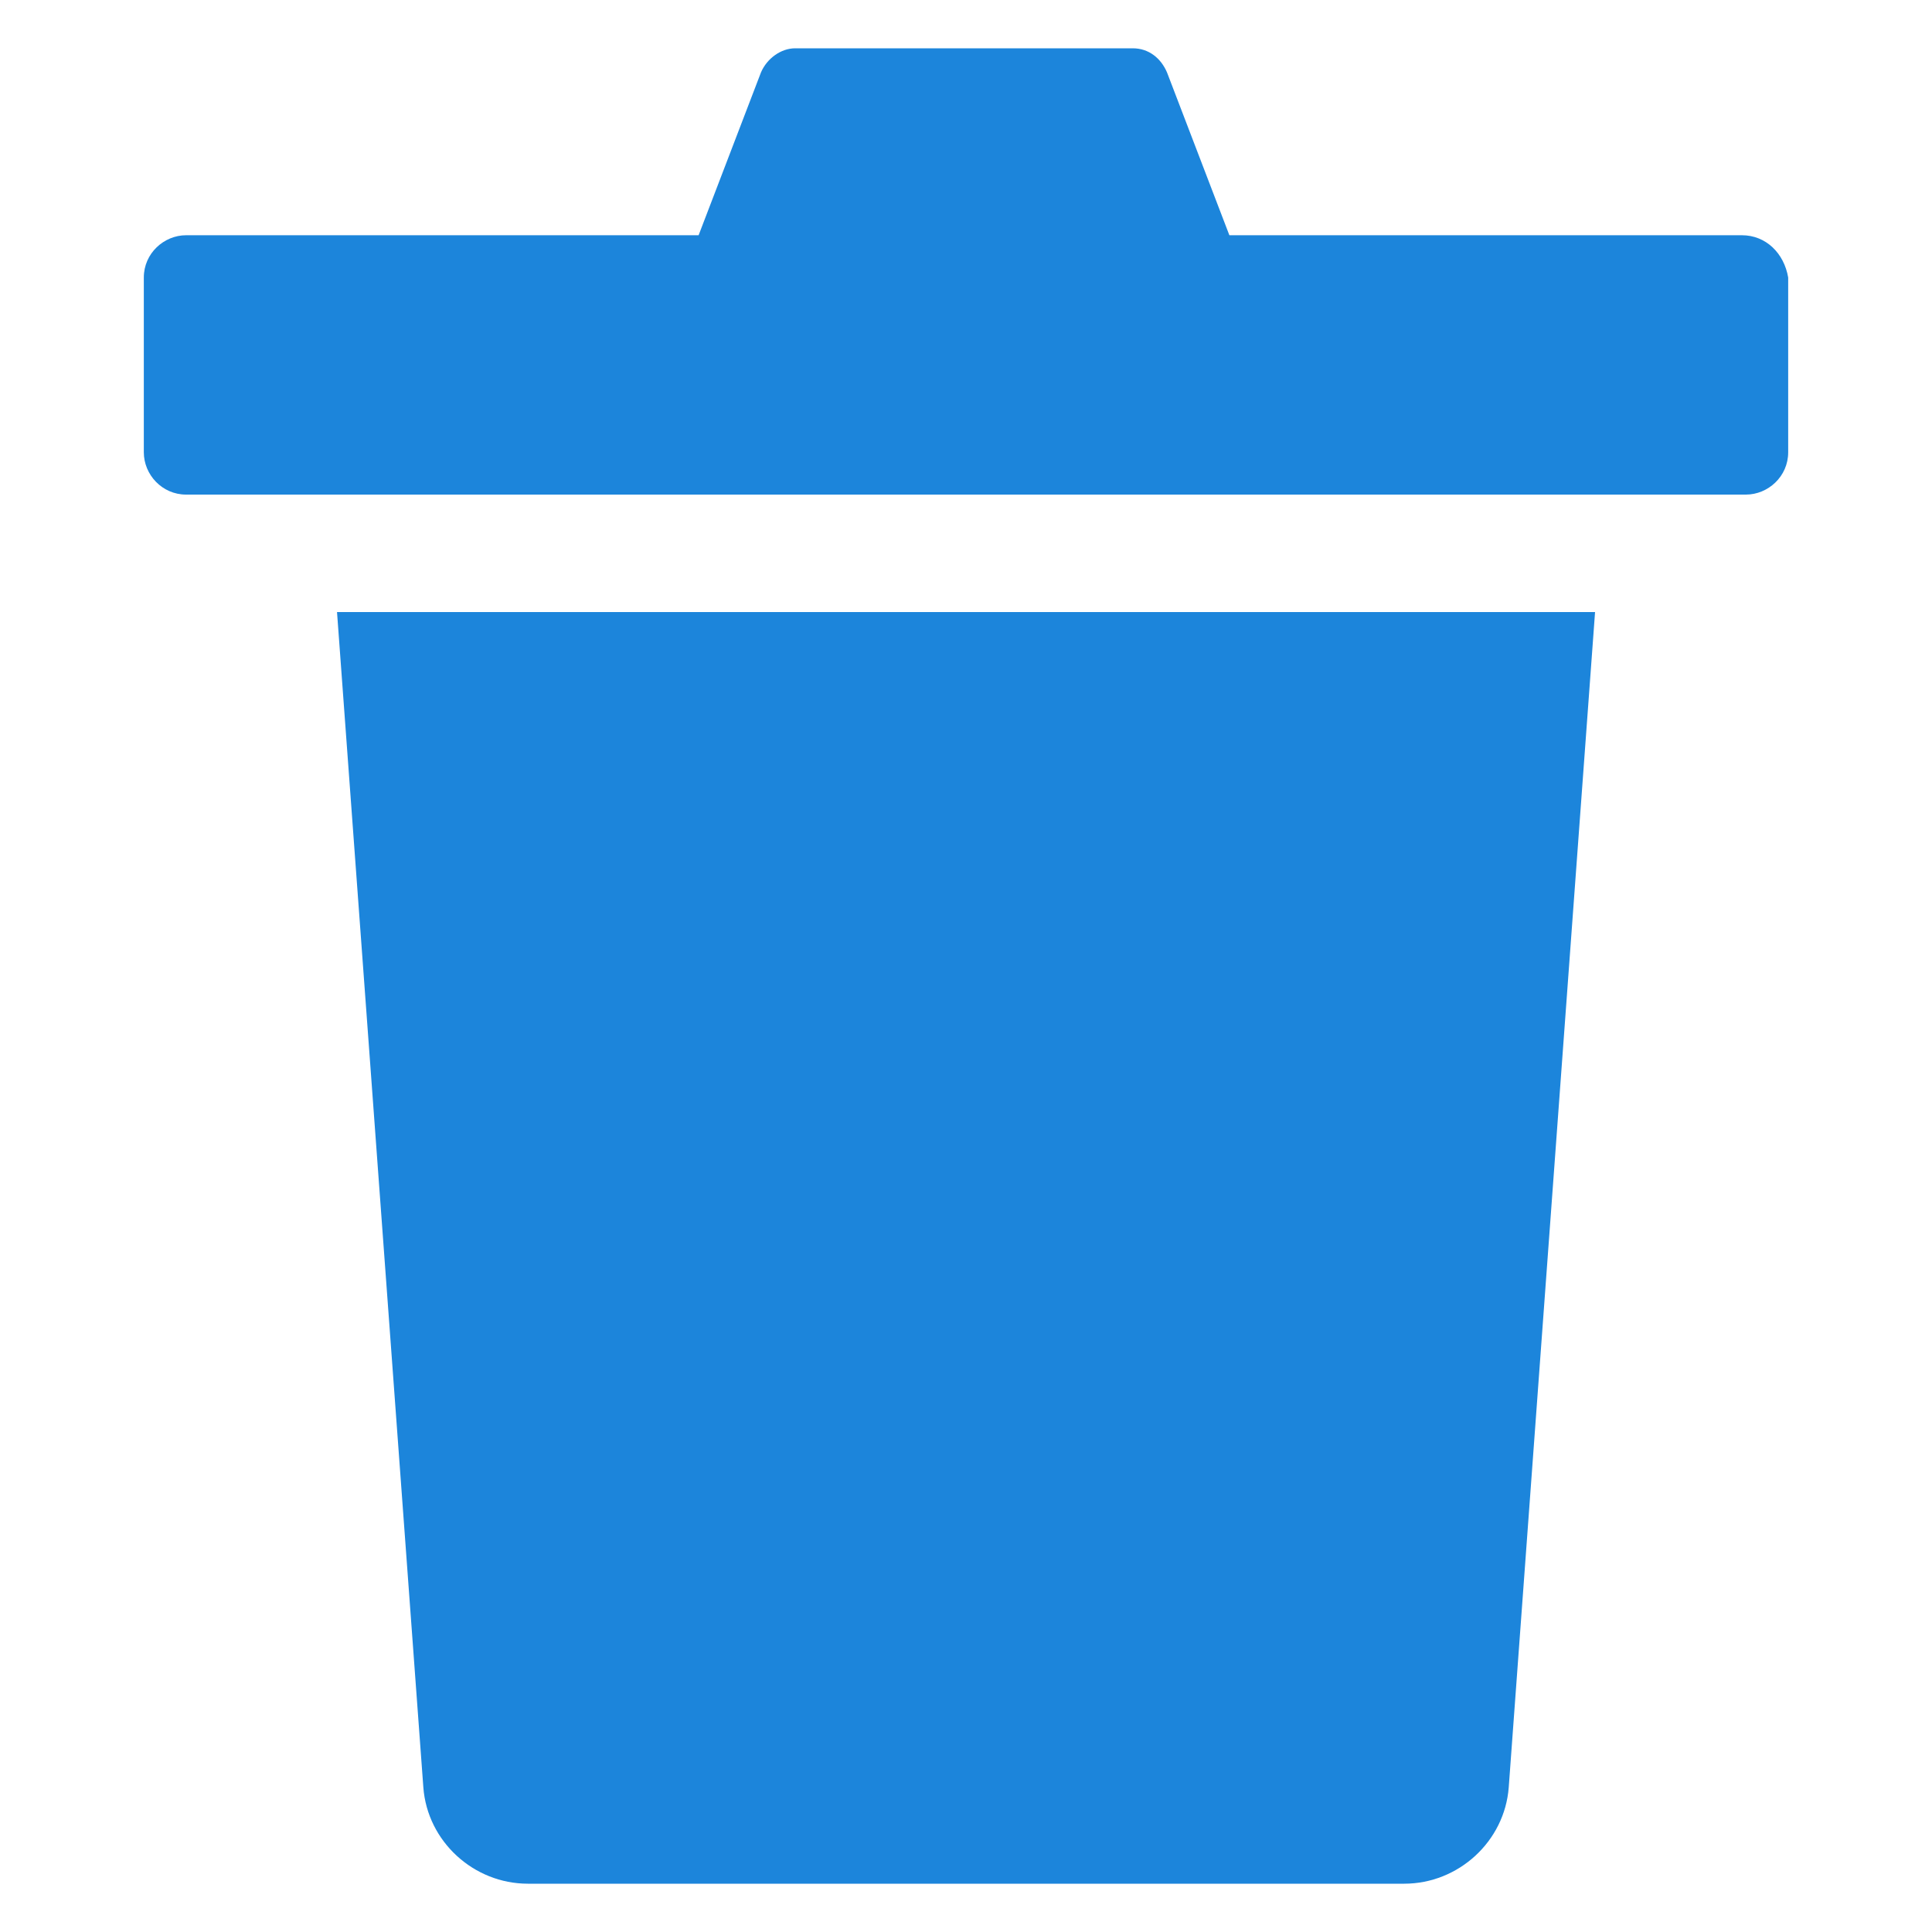 <svg width="25" height="25" viewBox="0 0 25 25" fill="none" xmlns="http://www.w3.org/2000/svg">
<path d="M4.361 7.92H20.64L19.523 23.128C19.47 23.828 18.872 24.375 18.171 24.375H6.83C6.129 24.375 5.53 23.828 5.478 23.128L4.361 7.92Z" fill="#1C85DB"/>
<path d="M23.139 3.591V5.853C23.139 6.166 22.878 6.4 22.592 6.4H2.408C2.096 6.4 1.861 6.14 1.861 5.853V3.591C1.861 3.278 2.122 3.044 2.408 3.044H9.04L9.847 0.937C9.925 0.755 10.107 0.625 10.289 0.625H14.658C14.867 0.625 15.023 0.755 15.101 0.937L15.908 3.044H22.54C22.852 3.044 23.086 3.278 23.139 3.591Z" fill="#1C85DB"/>
</svg>
